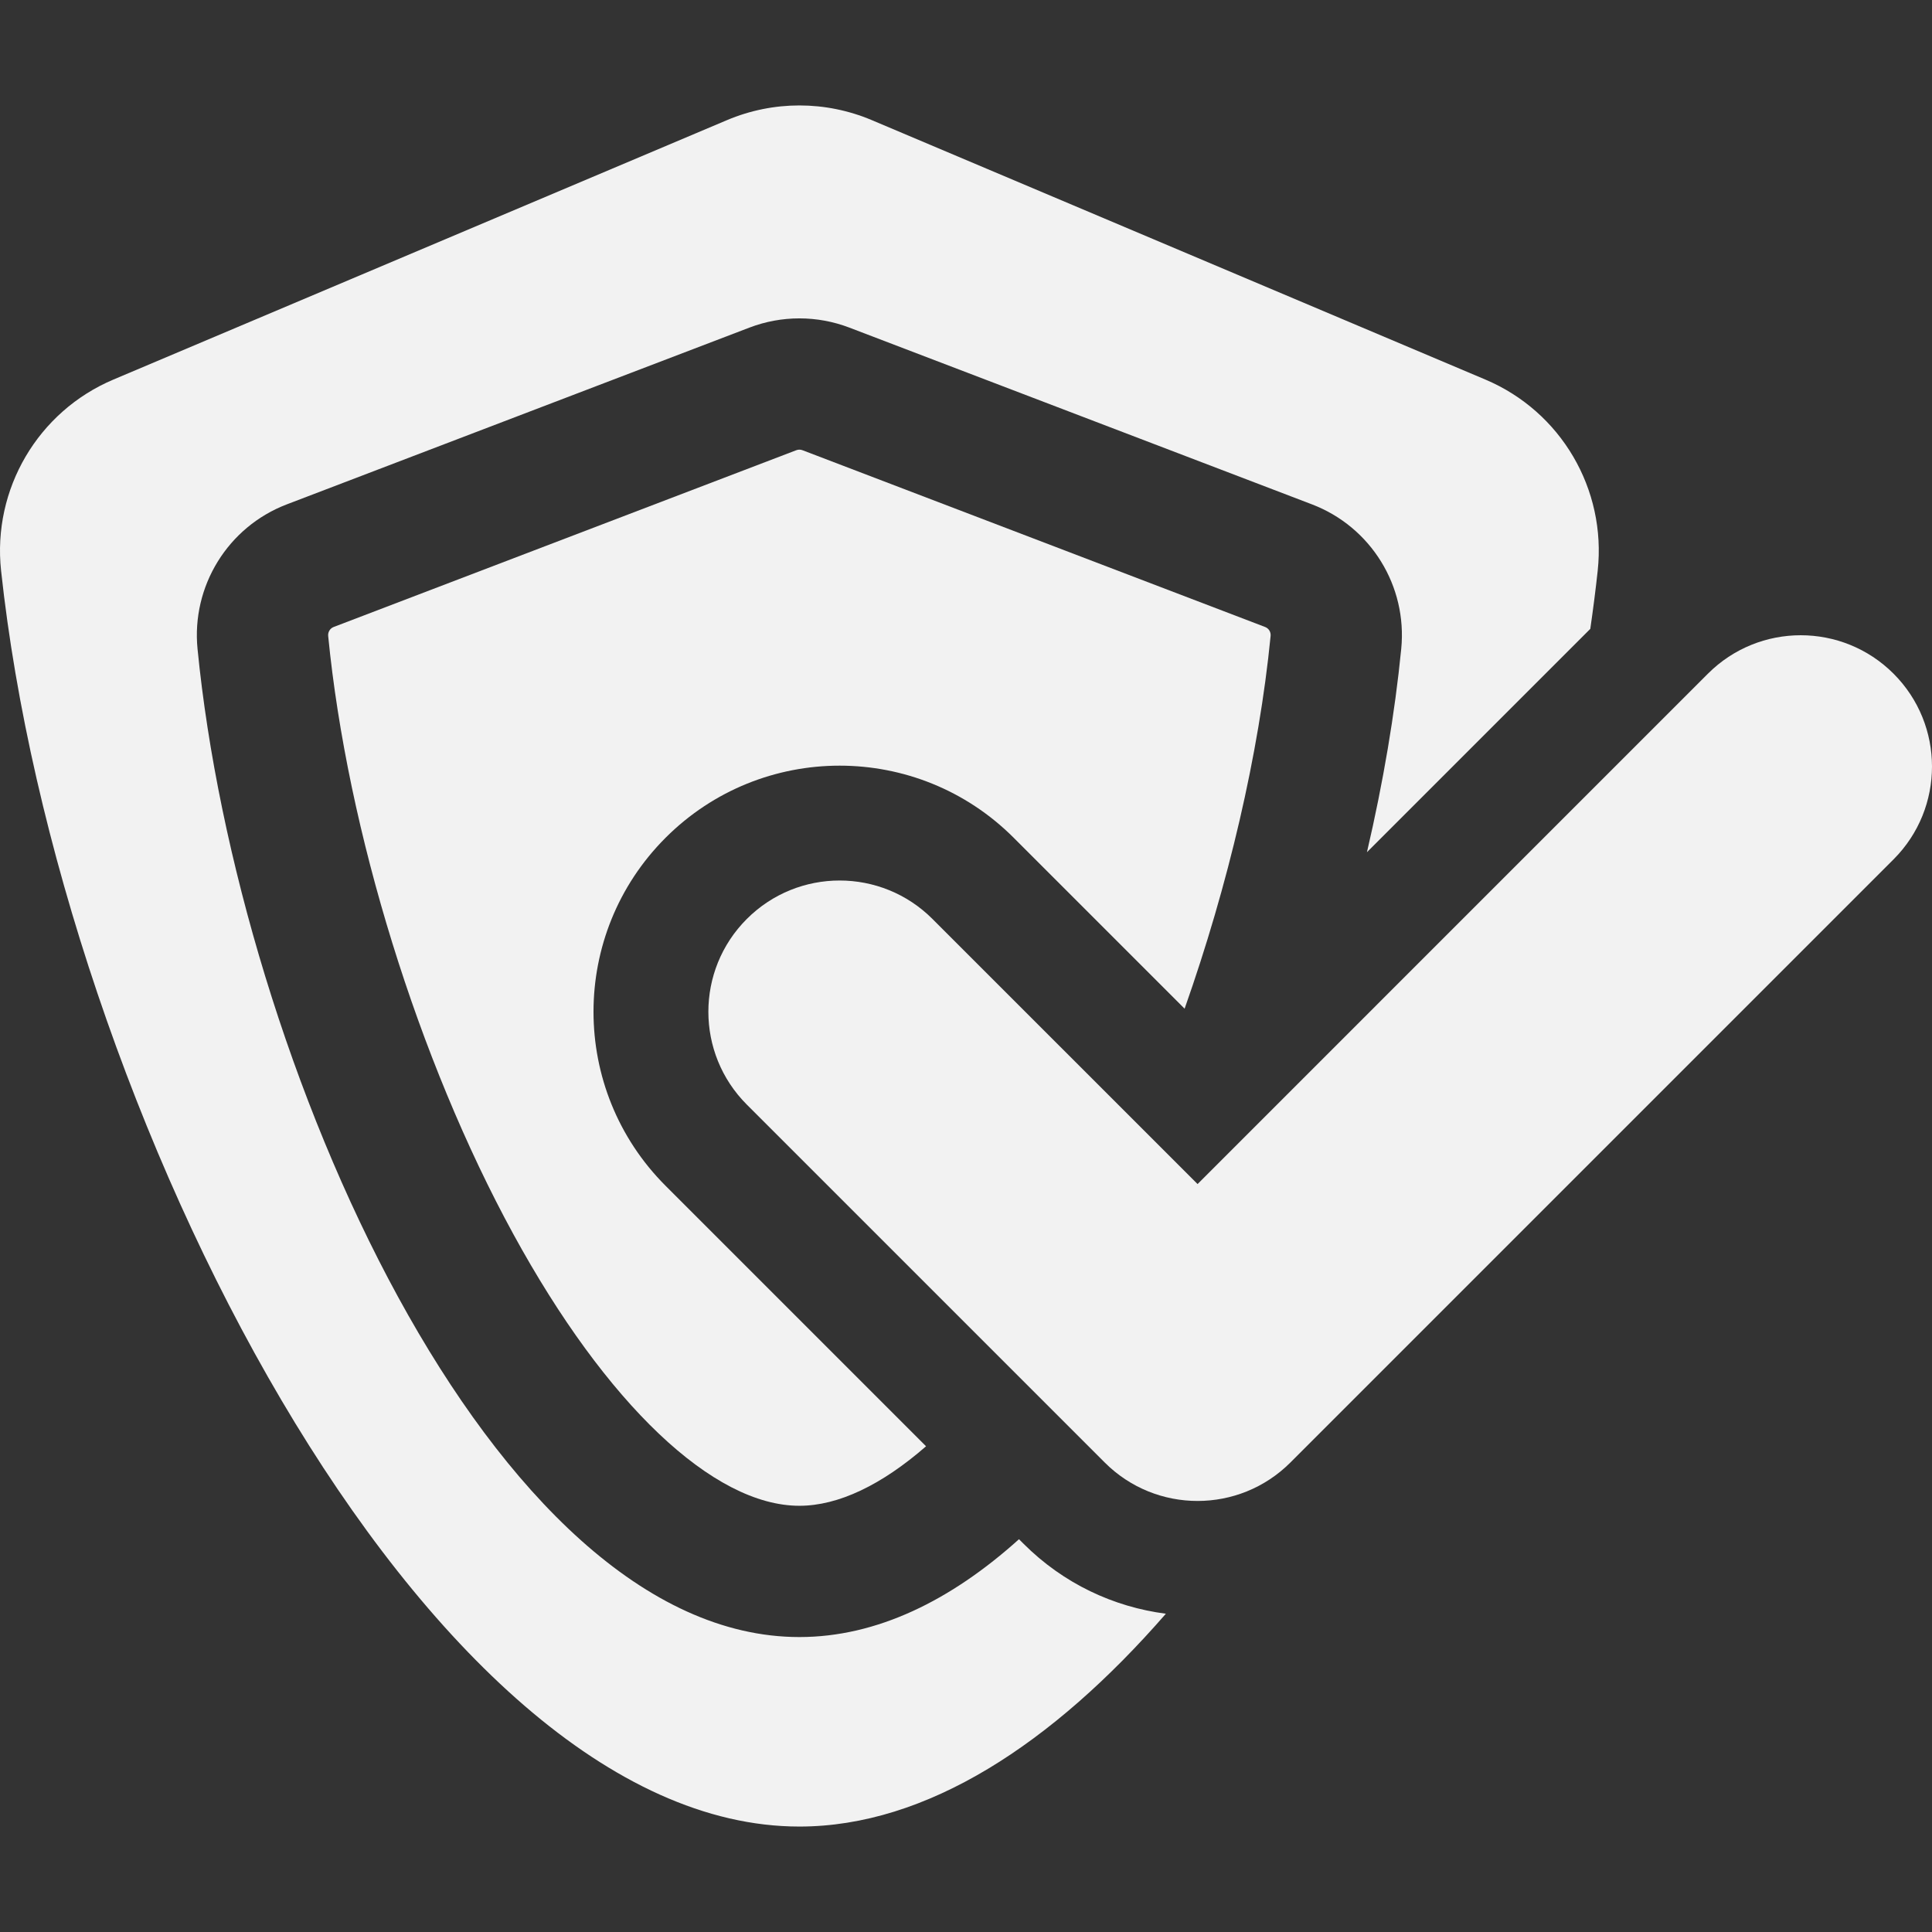 <?xml version="1.0" encoding="UTF-8" standalone="no"?>
<!-- Generator: Adobe Illustrator 18.0.0, SVG Export Plug-In . SVG Version: 6.00 Build 0)  -->

<svg
   xmlns:dc="http://purl.org/dc/elements/1.1/"
   xmlns:cc="http://creativecommons.org/ns#"
   xmlns:rdf="http://www.w3.org/1999/02/22-rdf-syntax-ns#"
   xmlns:svg="http://www.w3.org/2000/svg"
   xmlns="http://www.w3.org/2000/svg"
   xmlns:sodipodi="http://sodipodi.sourceforge.net/DTD/sodipodi-0.dtd"
   xmlns:inkscape="http://www.inkscape.org/namespaces/inkscape"
   version="1.1"
   id="Capa_1"
   x="0px"
   y="0px"
   viewBox="0 0 294.361 294.361"
   style="enable-background:new 0 0 294.361 294.361;"
   xml:space="preserve"
   sodipodi:docname="enabled-white.svg"
   inkscape:version="0.92.3 (2405546, 2018-03-11)"><rect x="0" y="0" width="294.361" height="294.361" fill="#333333" stroke="none"/><defs
   id="defs2409" /><sodipodi:namedview
   pagecolor="#ffffff"
   bordercolor="#666666"
   borderopacity="1"
   objecttolerance="10"
   gridtolerance="10"
   guidetolerance="10"
   inkscape:pageopacity="0"
   inkscape:pageshadow="2"
   inkscape:window-width="1680"
   inkscape:window-height="997"
   id="namedview2407"
   showgrid="false"
   inkscape:zoom="0.80173666"
   inkscape:cx="-91.675984"
   inkscape:cy="142.19133"
   inkscape:window-x="0"
   inkscape:window-y="25"
   inkscape:window-maximized="1"
   inkscape:current-layer="Capa_1" />
<g
   id="g2374"
   style="fill:#f2f2f2;fill-opacity:1">
	<path
   d="M154.444,127.639l26.045,26.044c6.639-18.818,11.328-38.756,13.101-56.781c0.06-0.608-0.276-1.16-0.835-1.373   l-70.484-26.933c-0.152-0.058-0.312-0.088-0.475-0.088c-0.163,0-0.323,0.029-0.475,0.088L50.836,95.529   c-0.551,0.21-0.894,0.775-0.835,1.373c2.922,29.705,13.73,64.62,28.206,91.12c14.162,25.923,30.457,41.4,43.589,41.4   c5.948,0,12.545-3.184,19.298-9.067l-39.684-39.683c-14.644-14.645-14.644-38.388,0-53.033   C116.056,112.995,139.8,112.995,154.444,127.639z"
   id="path2368"
   style="fill:#f2f2f2;fill-opacity:1" />
	<path
   d="M155.255,234.516c-10.37,9.333-21.651,14.906-33.459,14.906c-46.932,0-85.544-87.976-91.7-150.562   c-0.94-9.56,4.627-18.585,13.6-22.013l70.486-26.933c2.451-0.937,5.032-1.405,7.614-1.405c2.581,0,5.162,0.468,7.613,1.405   l70.484,26.932c8.987,3.434,14.542,12.439,13.6,22.014c-0.969,9.846-2.742,20.322-5.223,30.984l34.029-34.029   c0.432-2.986,0.814-5.947,1.129-8.869c1.339-12.425-5.599-24.245-17.109-29.112L132.822,18.3c-7.048-2.98-15.002-2.98-22.05,0   L17.273,57.833C5.777,62.694-1.174,74.535,0.164,86.945c8.821,81.833,64.496,191.35,121.633,191.35   c19.371,0,38.571-12.598,55.837-32.427c-7.931-1.024-15.598-4.572-21.69-10.664L155.255,234.516z"
   id="path2370"
   style="fill:#f2f2f2;fill-opacity:1" />
	<path
   d="M288.504,102.645c-7.811-7.811-20.475-7.811-28.285,0l-77.758,77.759l-40.392-40.391   c-7.811-7.811-20.474-7.81-28.284,0.001c-7.811,7.811-7.809,20.474,0.001,28.284l54.533,54.532   c3.905,3.905,9.023,5.857,14.142,5.857c5.118,0,10.237-1.952,14.143-5.857l91.9-91.9   C296.313,123.12,296.313,110.456,288.504,102.645z"
   id="path2372"
   style="fill:#f2f2f2;fill-opacity:1" />
</g>
<g
   id="g2376"
   style="fill:#f2f2f2">
</g>
<g
   id="g2378"
   style="fill:#f2f2f2">
</g>
<g
   id="g2380"
   style="fill:#f2f2f2">
</g>
<g
   id="g2382"
   style="fill:#f2f2f2">
</g>
<g
   id="g2384"
   style="fill:#f2f2f2">
</g>
<g
   id="g2386"
   style="fill:#f2f2f2">
</g>
<g
   id="g2388"
   style="fill:#f2f2f2">
</g>
<g
   id="g2390"
   style="fill:#f2f2f2">
</g>
<g
   id="g2392"
   style="fill:#f2f2f2">
</g>
<g
   id="g2394"
   style="fill:#f2f2f2">
</g>
<g
   id="g2396"
   style="fill:#f2f2f2">
</g>
<g
   id="g2398"
   style="fill:#f2f2f2">
</g>
<g
   id="g2400"
   style="fill:#f2f2f2">
</g>
<g
   id="g2402"
   style="fill:#f2f2f2">
</g>
<g
   id="g2404"
   style="fill:#f2f2f2">
</g>
</svg>